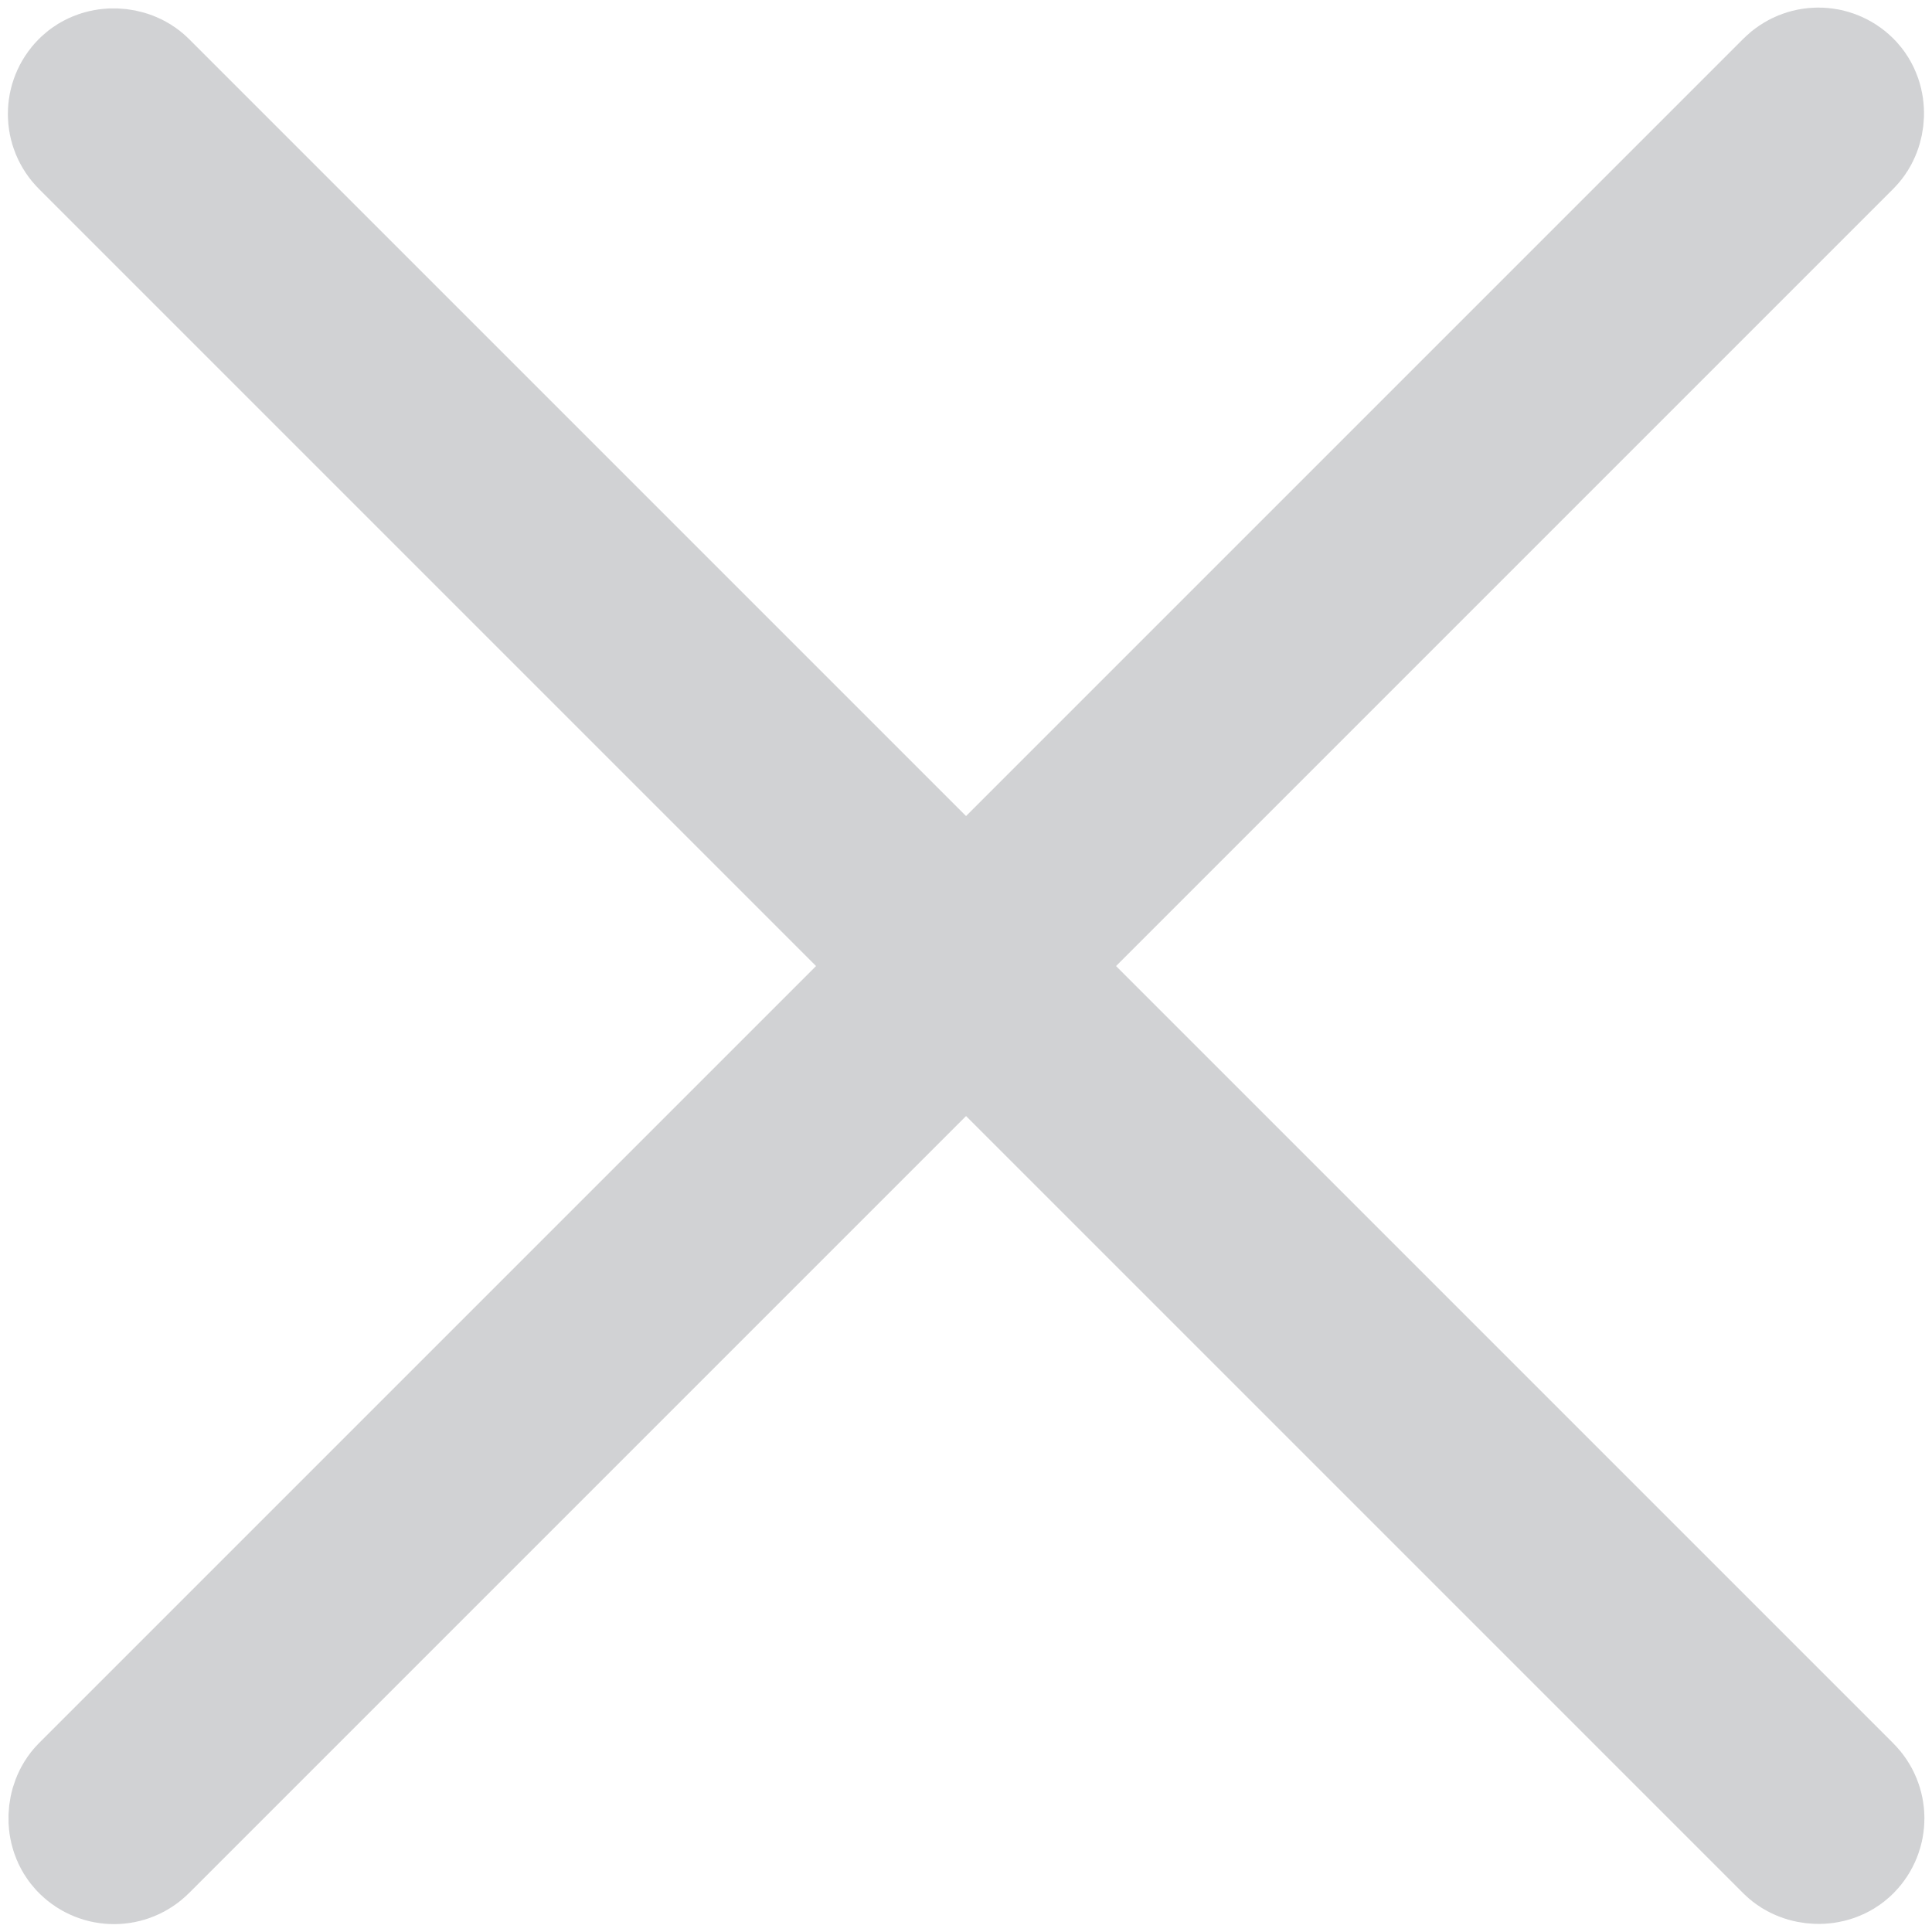 <svg width="22" height="22" viewBox="0 0 22 22" fill="none" xmlns="http://www.w3.org/2000/svg">
<rect width="0.416" height="27.868" rx="0.208" transform="matrix(0.707 0.707 -0.707 0.707 20.707 1)" stroke="#D1D2D4" stroke-width="2"/>
<rect width="0.416" height="27.868" rx="0.208" transform="matrix(-0.707 0.707 -0.707 -0.707 21 20.706)" stroke="#D1D2D4" stroke-width="2"/>
</svg>
